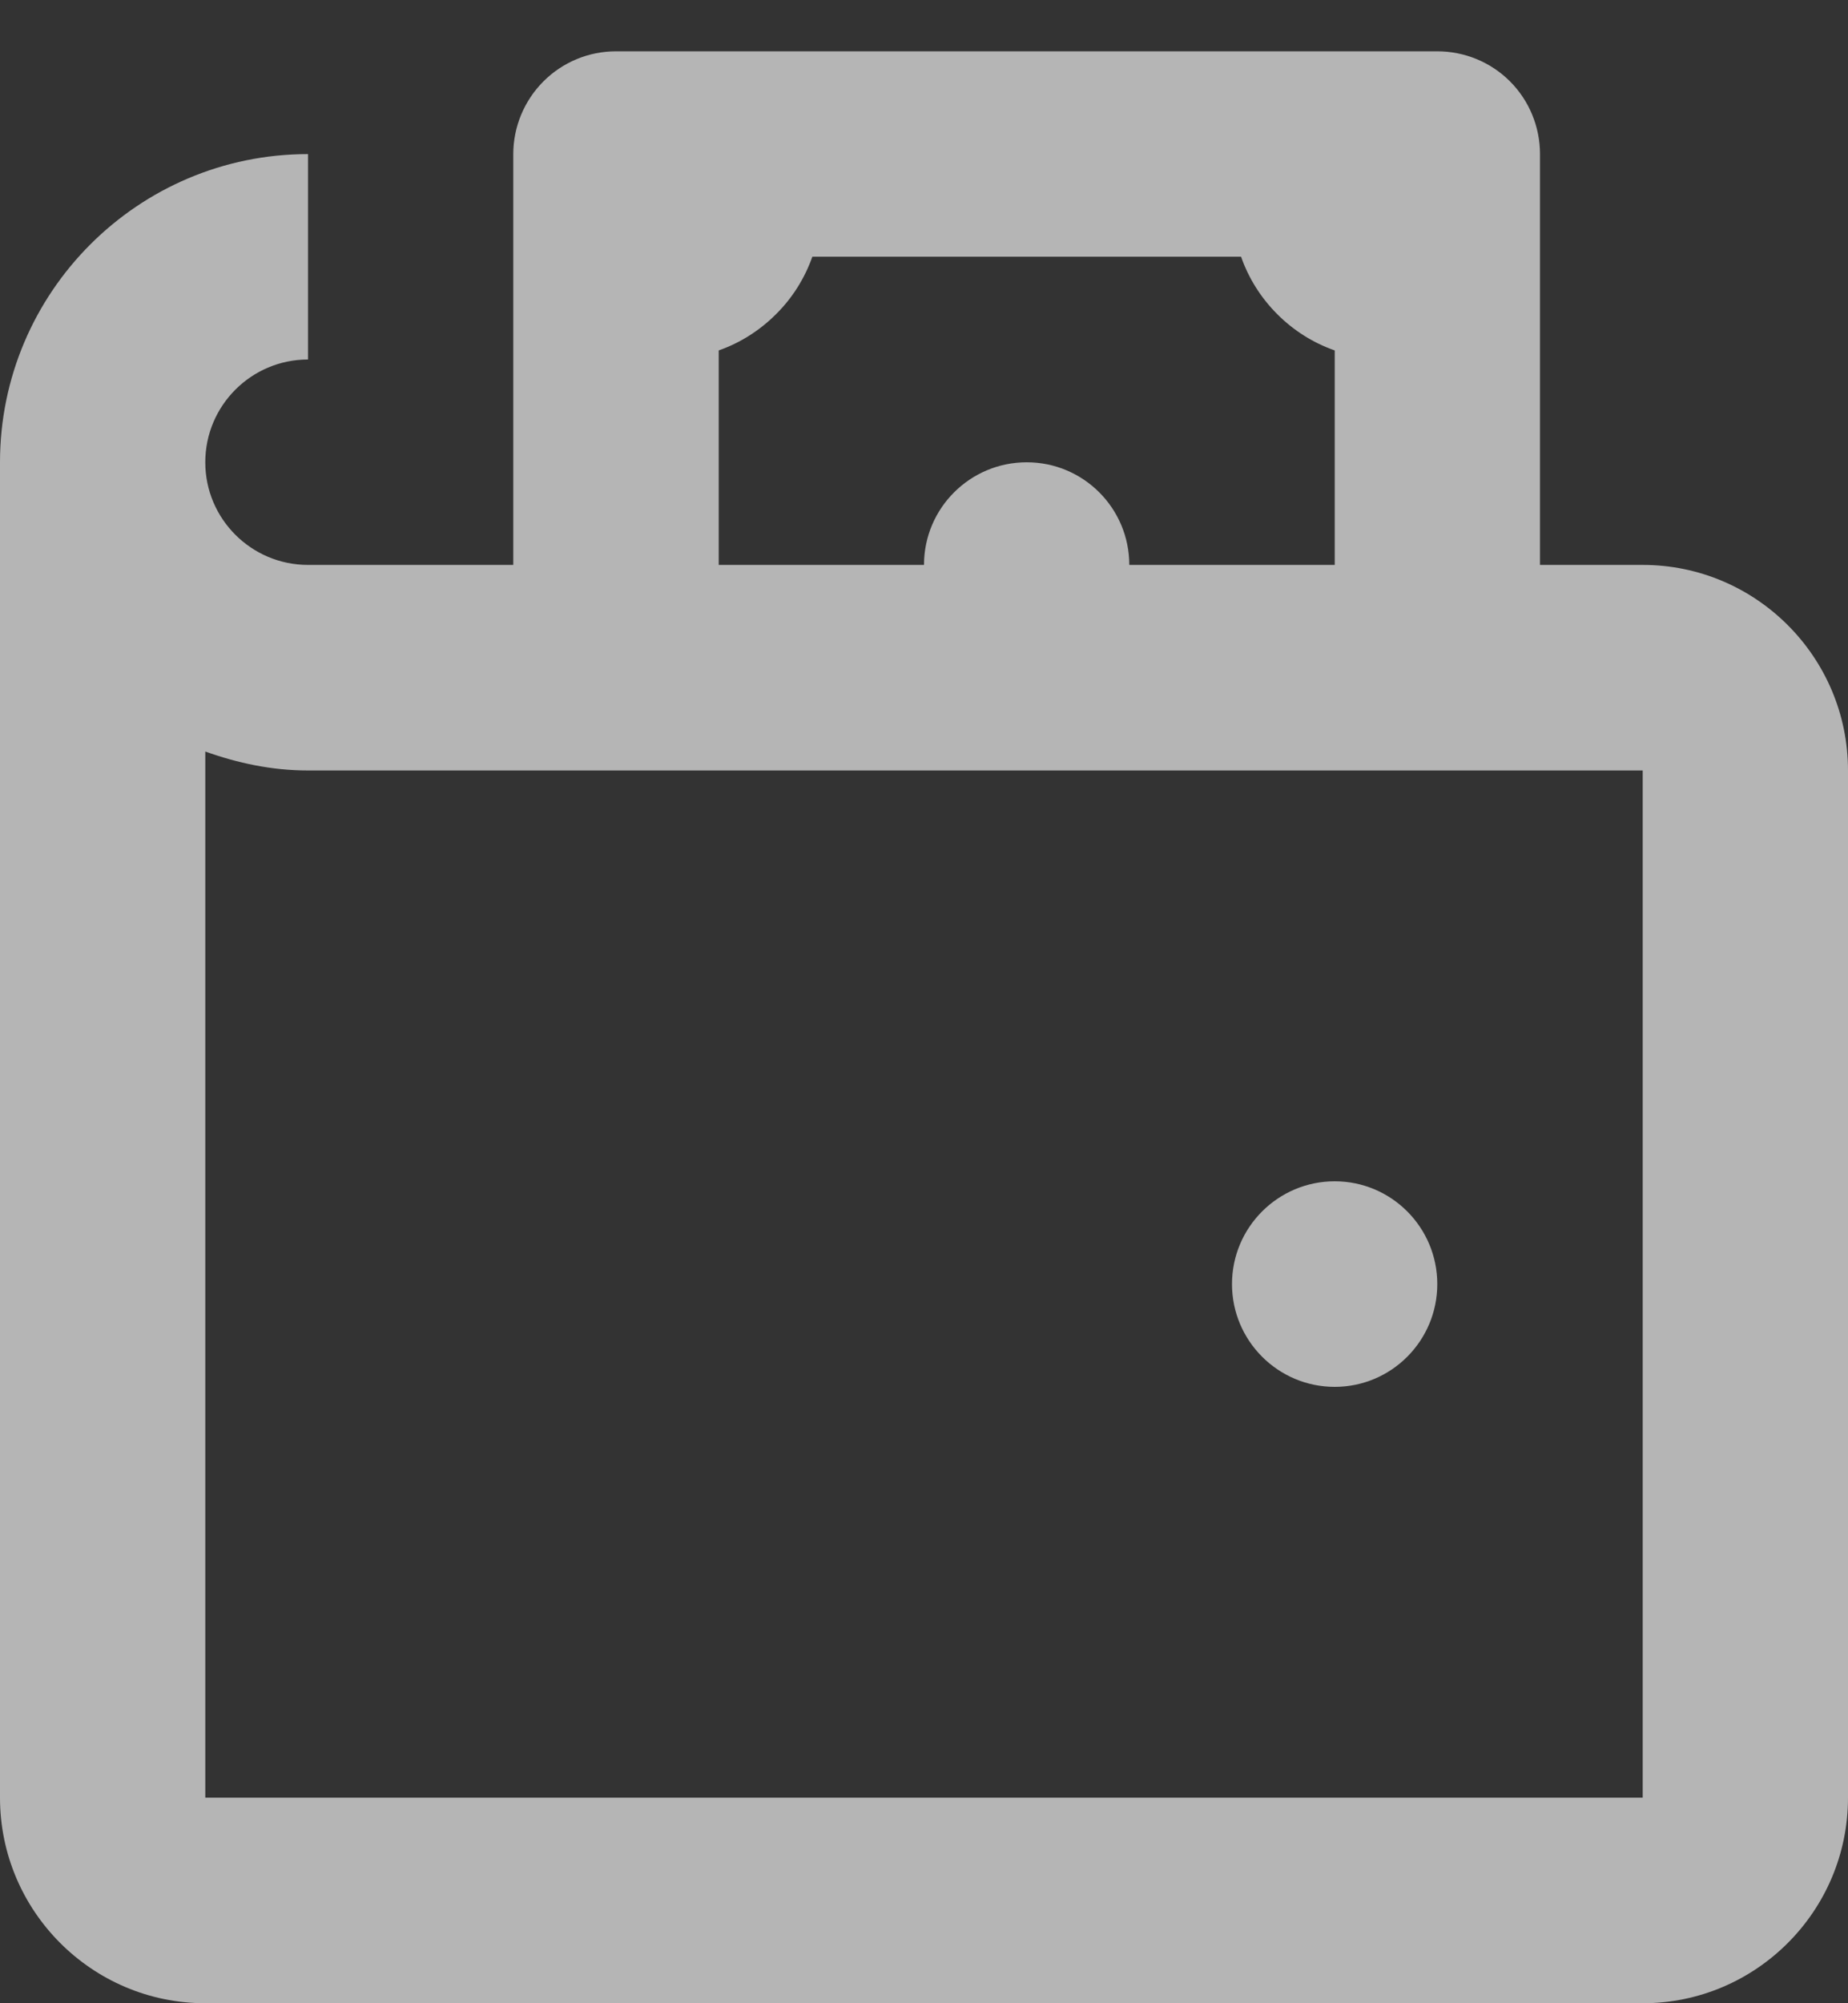 <svg width="12" height="13" viewBox="0 0 12 13" fill="none" xmlns="http://www.w3.org/2000/svg">
<rect x="0" y="0" width="12" height="13" fill="#333333" stroke="none"/>
<path d="M4 0.333C3.823 0.333 3.654 0.403 3.529 0.528C3.404 0.653 3.333 0.823 3.333 1V1.333V3.666H2C1.632 3.666 1.333 3.367 1.333 3C1.333 2.632 1.632 2.333 2 2.333V1C0.897 1 0 1.897 0 3V11.666C0 12.402 0.598 13 1.333 13H10.667C11.402 13 12 12.402 12 11.666V5C12 4.264 11.402 3.666 10.667 3.666H10V1C10 0.823 9.93 0.653 9.805 0.528C9.68 0.403 9.51 0.333 9.333 0.333H4.333H4ZM5.275 1.666H8.059C8.108 1.807 8.189 1.934 8.294 2.039C8.399 2.144 8.526 2.225 8.667 2.274V3.666H7.333C7.333 3.298 7.035 3 6.667 3C6.299 3 6 3.298 6 3.666H4.667V2.274C4.807 2.225 4.934 2.144 5.039 2.039C5.145 1.934 5.225 1.807 5.275 1.666ZM1.333 4.877C1.543 4.952 1.765 5 2 5H4H10.667V11.666H1.333V4.877ZM8.667 7.666C8.299 7.666 8 7.965 8 8.333C8 8.701 8.299 9 8.667 9C9.035 9 9.333 8.701 9.333 8.333C9.333 7.965 9.035 7.666 8.667 7.666Z" fill="white" fill-opacity="0.64" style="fill:white;fill-opacity:0.64;"/>
</svg>
